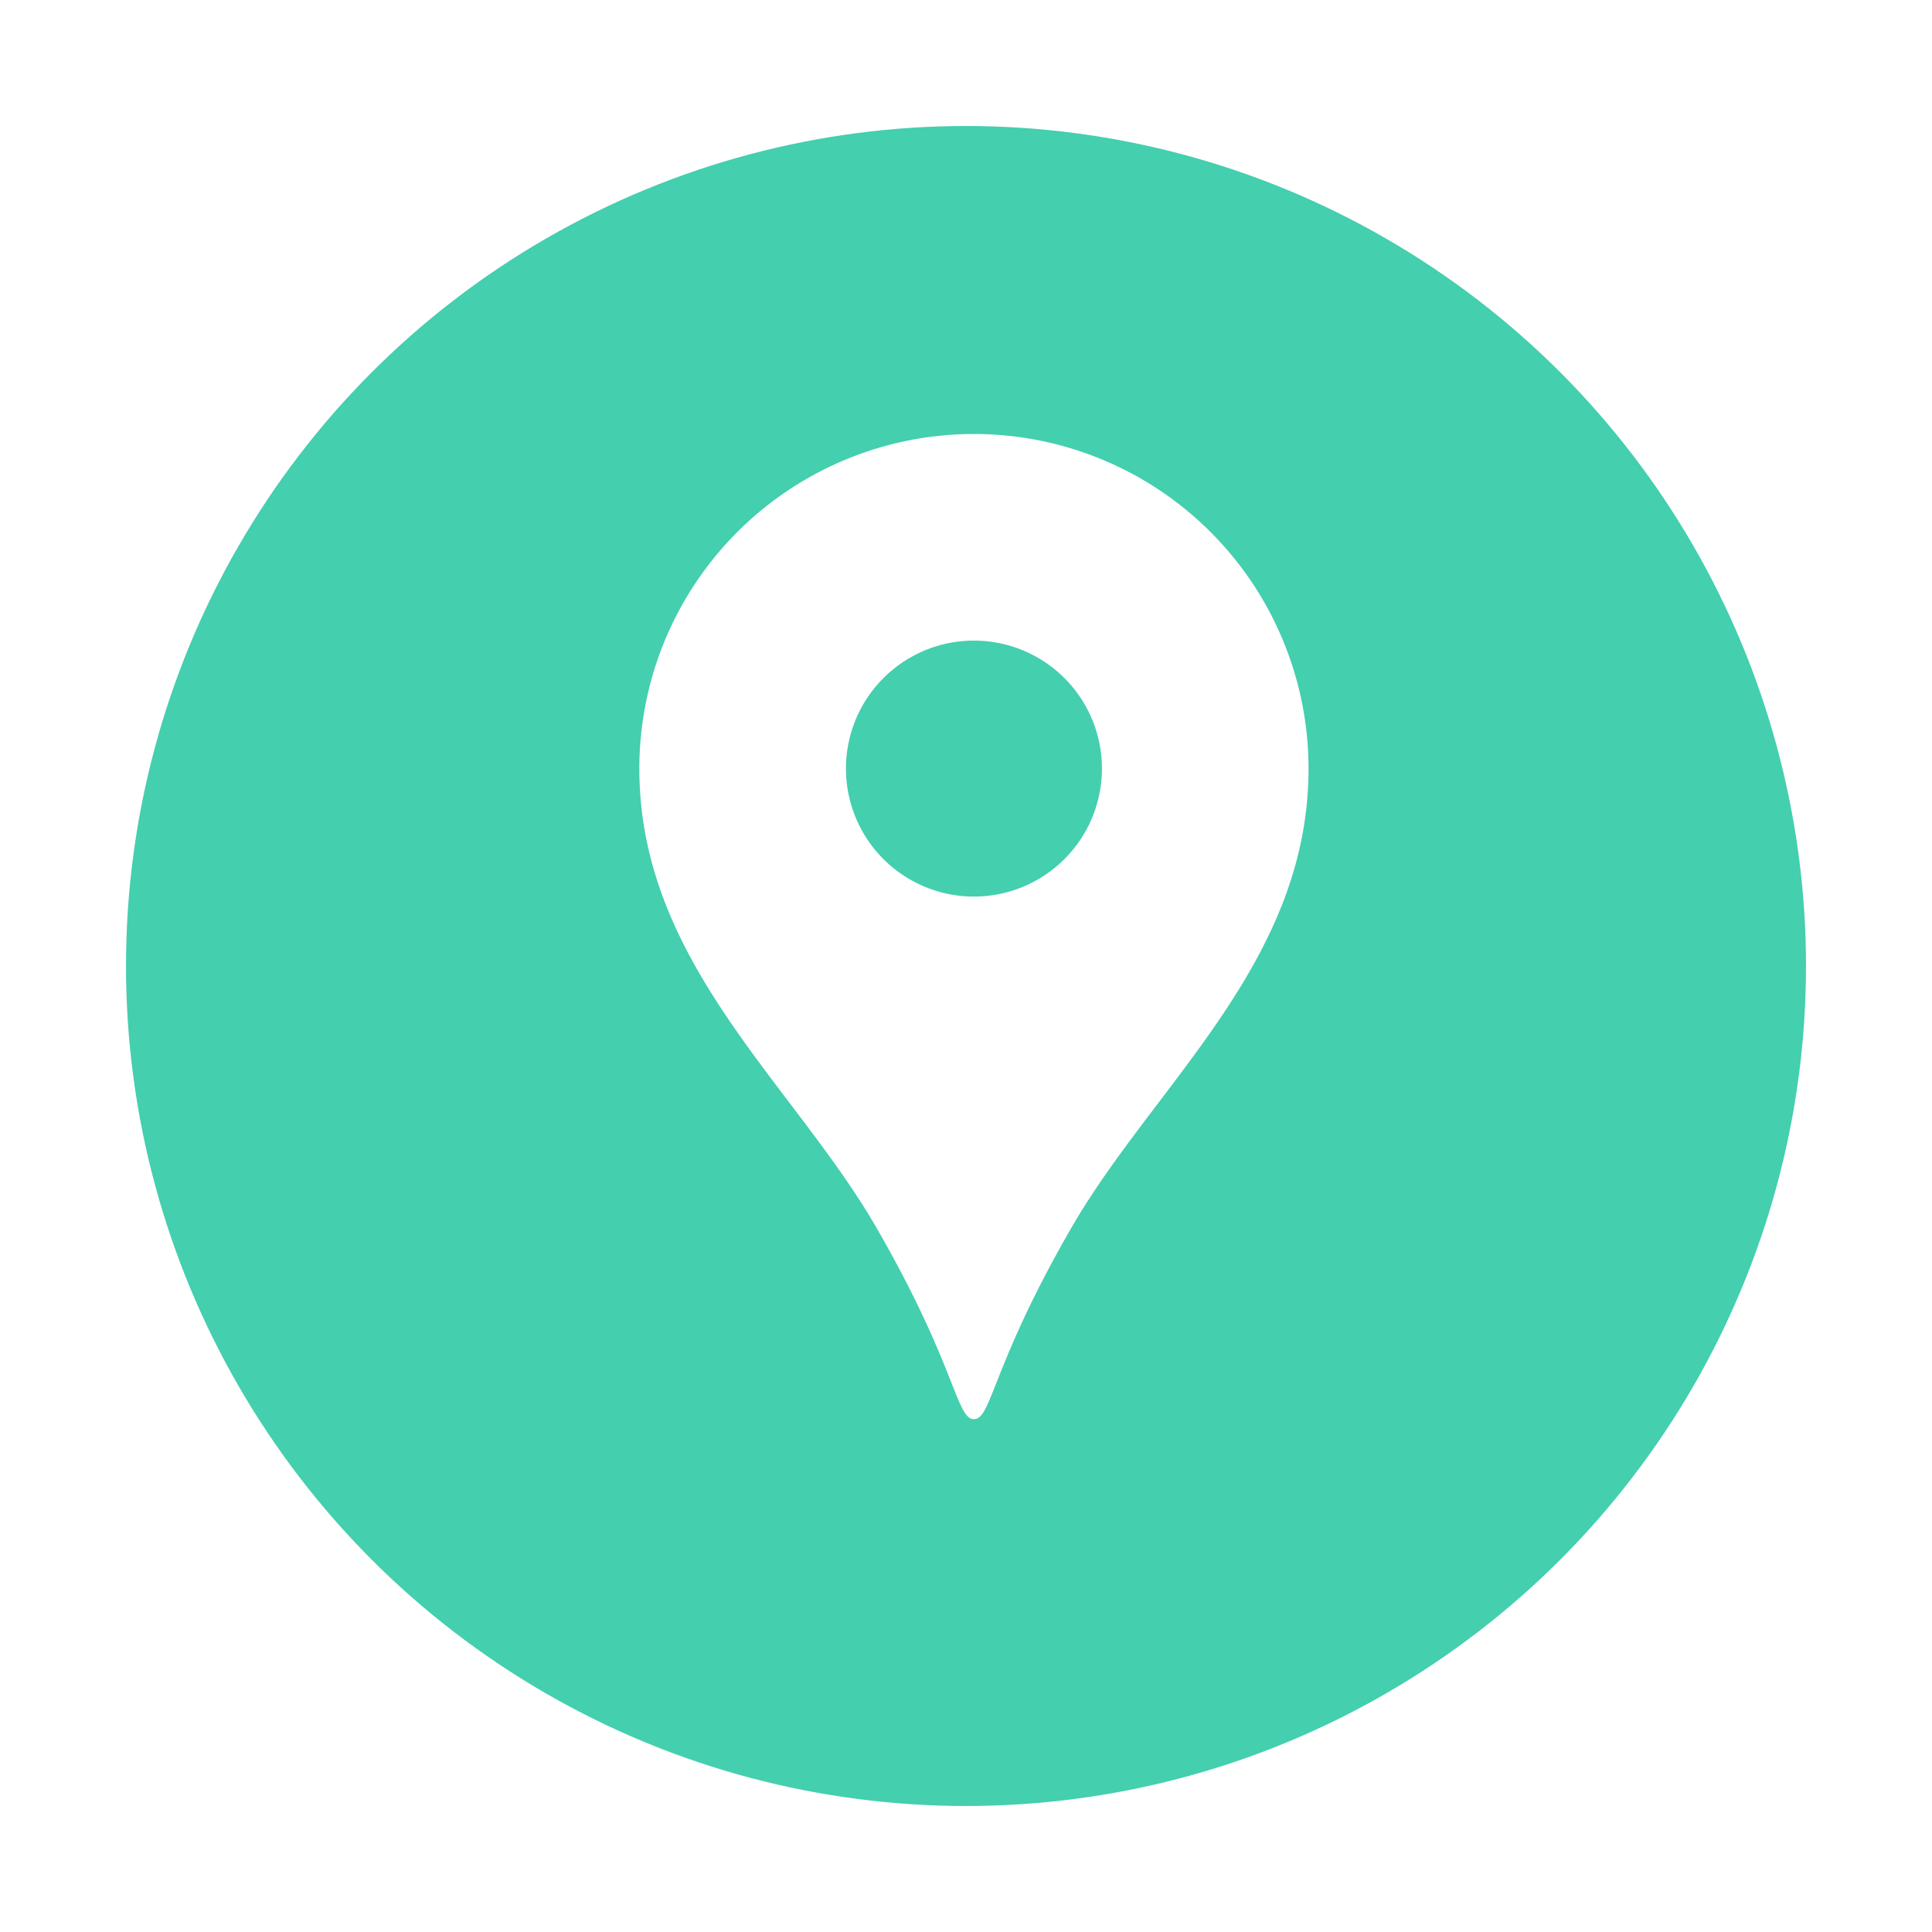 <svg xmlns="http://www.w3.org/2000/svg" xmlns:xlink="http://www.w3.org/1999/xlink" width="138" height="138" viewBox="0 0 138 138">
  <defs>
    <filter id="楕円形_15" x="0" y="0" width="138" height="138" filterUnits="userSpaceOnUse">
      <feOffset dy="3" input="SourceAlpha"/>
      <feGaussianBlur stdDeviation="3" result="blur"/>
      <feFlood flood-opacity="0.161"/>
      <feComposite operator="in" in2="blur"/>
      <feComposite in="SourceGraphic"/>
    </filter>
  </defs>
  <g id="icon_pagetitle_access" transform="translate(-1382 -2752)">
    <g transform="matrix(1, 0, 0, 1, 1382, 2752)" filter="url(#楕円形_15)">
      <circle id="楕円形_15-2" data-name="楕円形 15" cx="60" cy="60" r="60" transform="translate(9 6)" fill="#44cfae"/>
    </g>
    <g id="地図マーカーのアイコン素材4" transform="translate(1427.667 2783)">
      <path id="パス_75" data-name="パス 75" d="M106.009,0a23.9,23.9,0,0,0-23.9,23.9c0,13.843,11,22.5,16.946,32.809,5.691,9.866,5.687,13.658,6.954,13.658s1.263-3.793,6.954-13.658C118.913,46.4,129.908,37.744,129.908,23.9A23.9,23.9,0,0,0,106.009,0Zm0,33.041a9.142,9.142,0,1,1,9.142-9.14A9.142,9.142,0,0,1,106.009,33.041Z" transform="translate(-82.109)" fill="#fff"/>
    </g>
  </g>
</svg>
